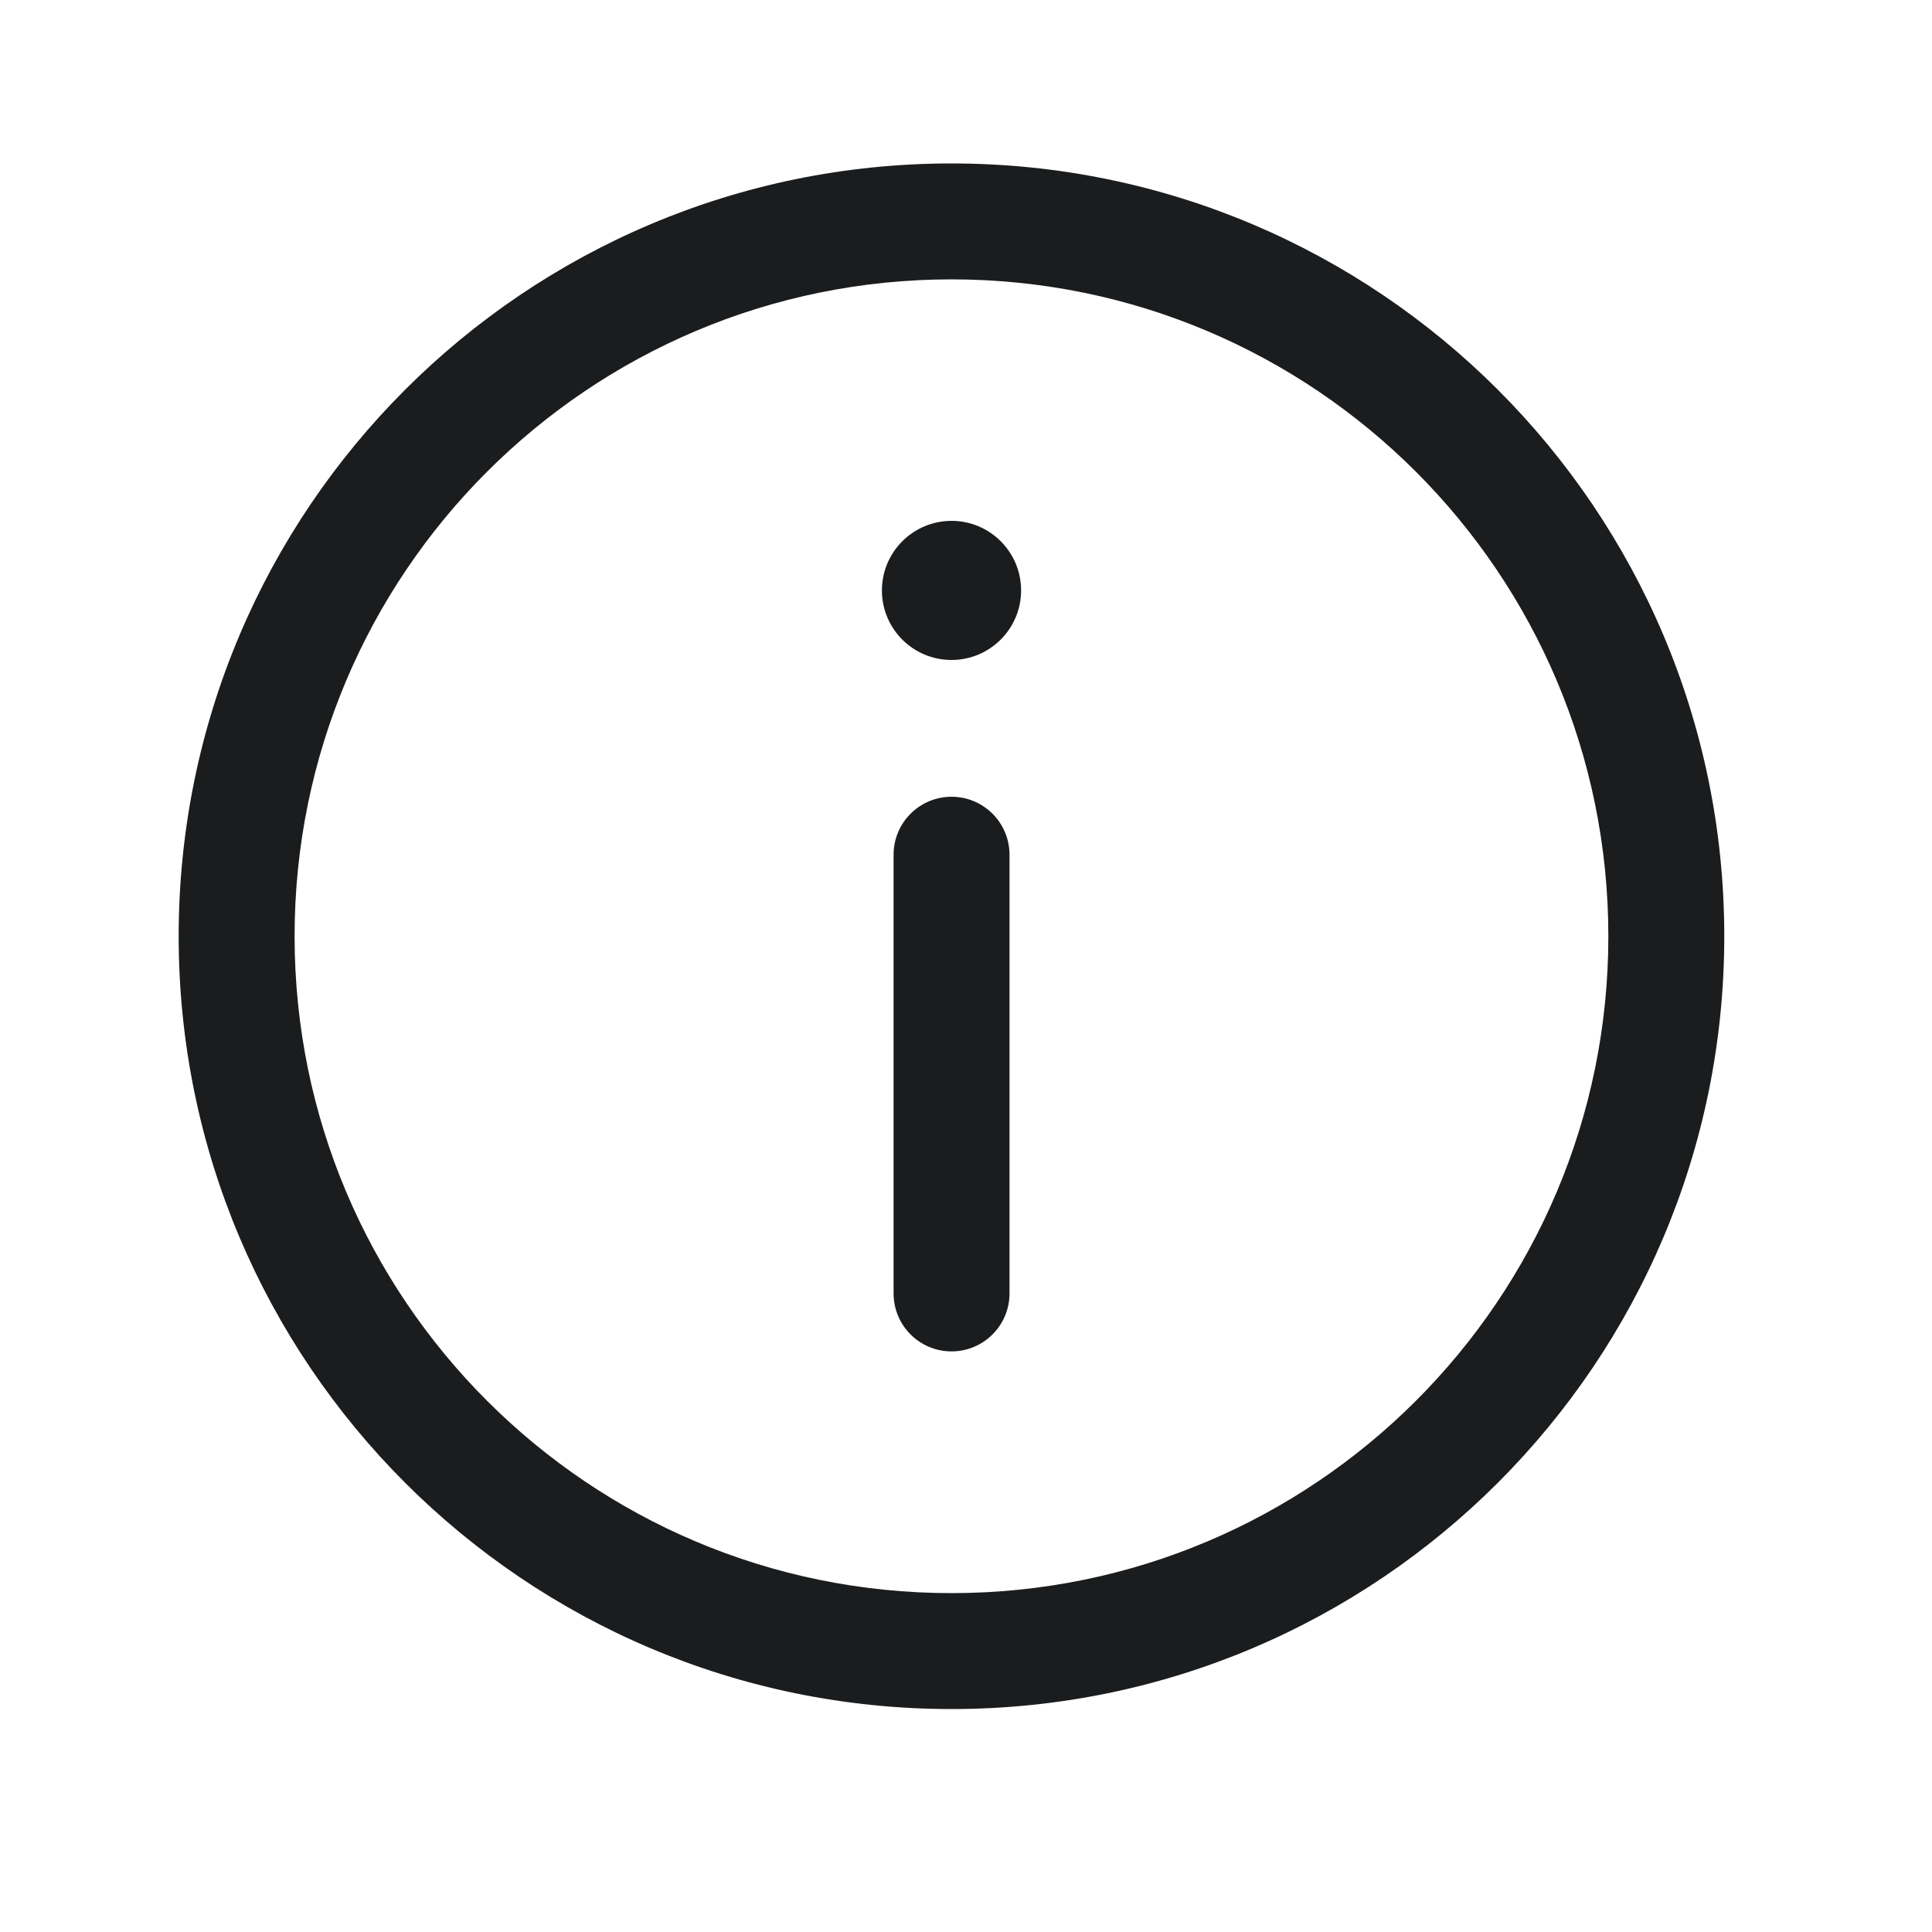 <?xml version="1.0" encoding="UTF-8"?> <svg xmlns="http://www.w3.org/2000/svg" width="40" height="40" viewBox="0 0 25 25"><g fill="#1b1c1d" class="nc-icon-wrapper"><path d="M11.412 7.64C11.412 8.137 11.815 8.54 12.312 8.54C12.809 8.54 13.213 8.137 13.213 7.64C13.213 7.143 12.81 6.74 12.313 6.74C11.816 6.74 11.412 7.143 11.412 7.64Z" fill="#1b1c1d"></path><path d="M12.313 17.487C11.898 17.487 11.563 17.151 11.563 16.737V11.06C11.563 10.646 11.898 10.31 12.313 10.31C12.727 10.31 13.063 10.646 13.063 11.06V16.737C13.063 17.151 12.727 17.487 12.313 17.487Z" fill="#1b1c1d"></path><path fill-rule="evenodd" clip-rule="evenodd" d="M12.312 2.115C6.79 2.115 2.312 6.592 2.312 12.115C2.312 17.638 6.79 22.115 12.312 22.115C17.835 22.115 22.312 17.638 22.312 12.115C22.312 6.592 17.835 2.115 12.312 2.115ZM3.812 12.115C3.812 7.421 7.618 3.615 12.312 3.615C17.007 3.615 20.812 7.421 20.812 12.115C20.812 16.81 17.007 20.615 12.312 20.615C7.618 20.615 3.812 16.81 3.812 12.115Z" fill="#1b1c1d"></path></g></svg> 